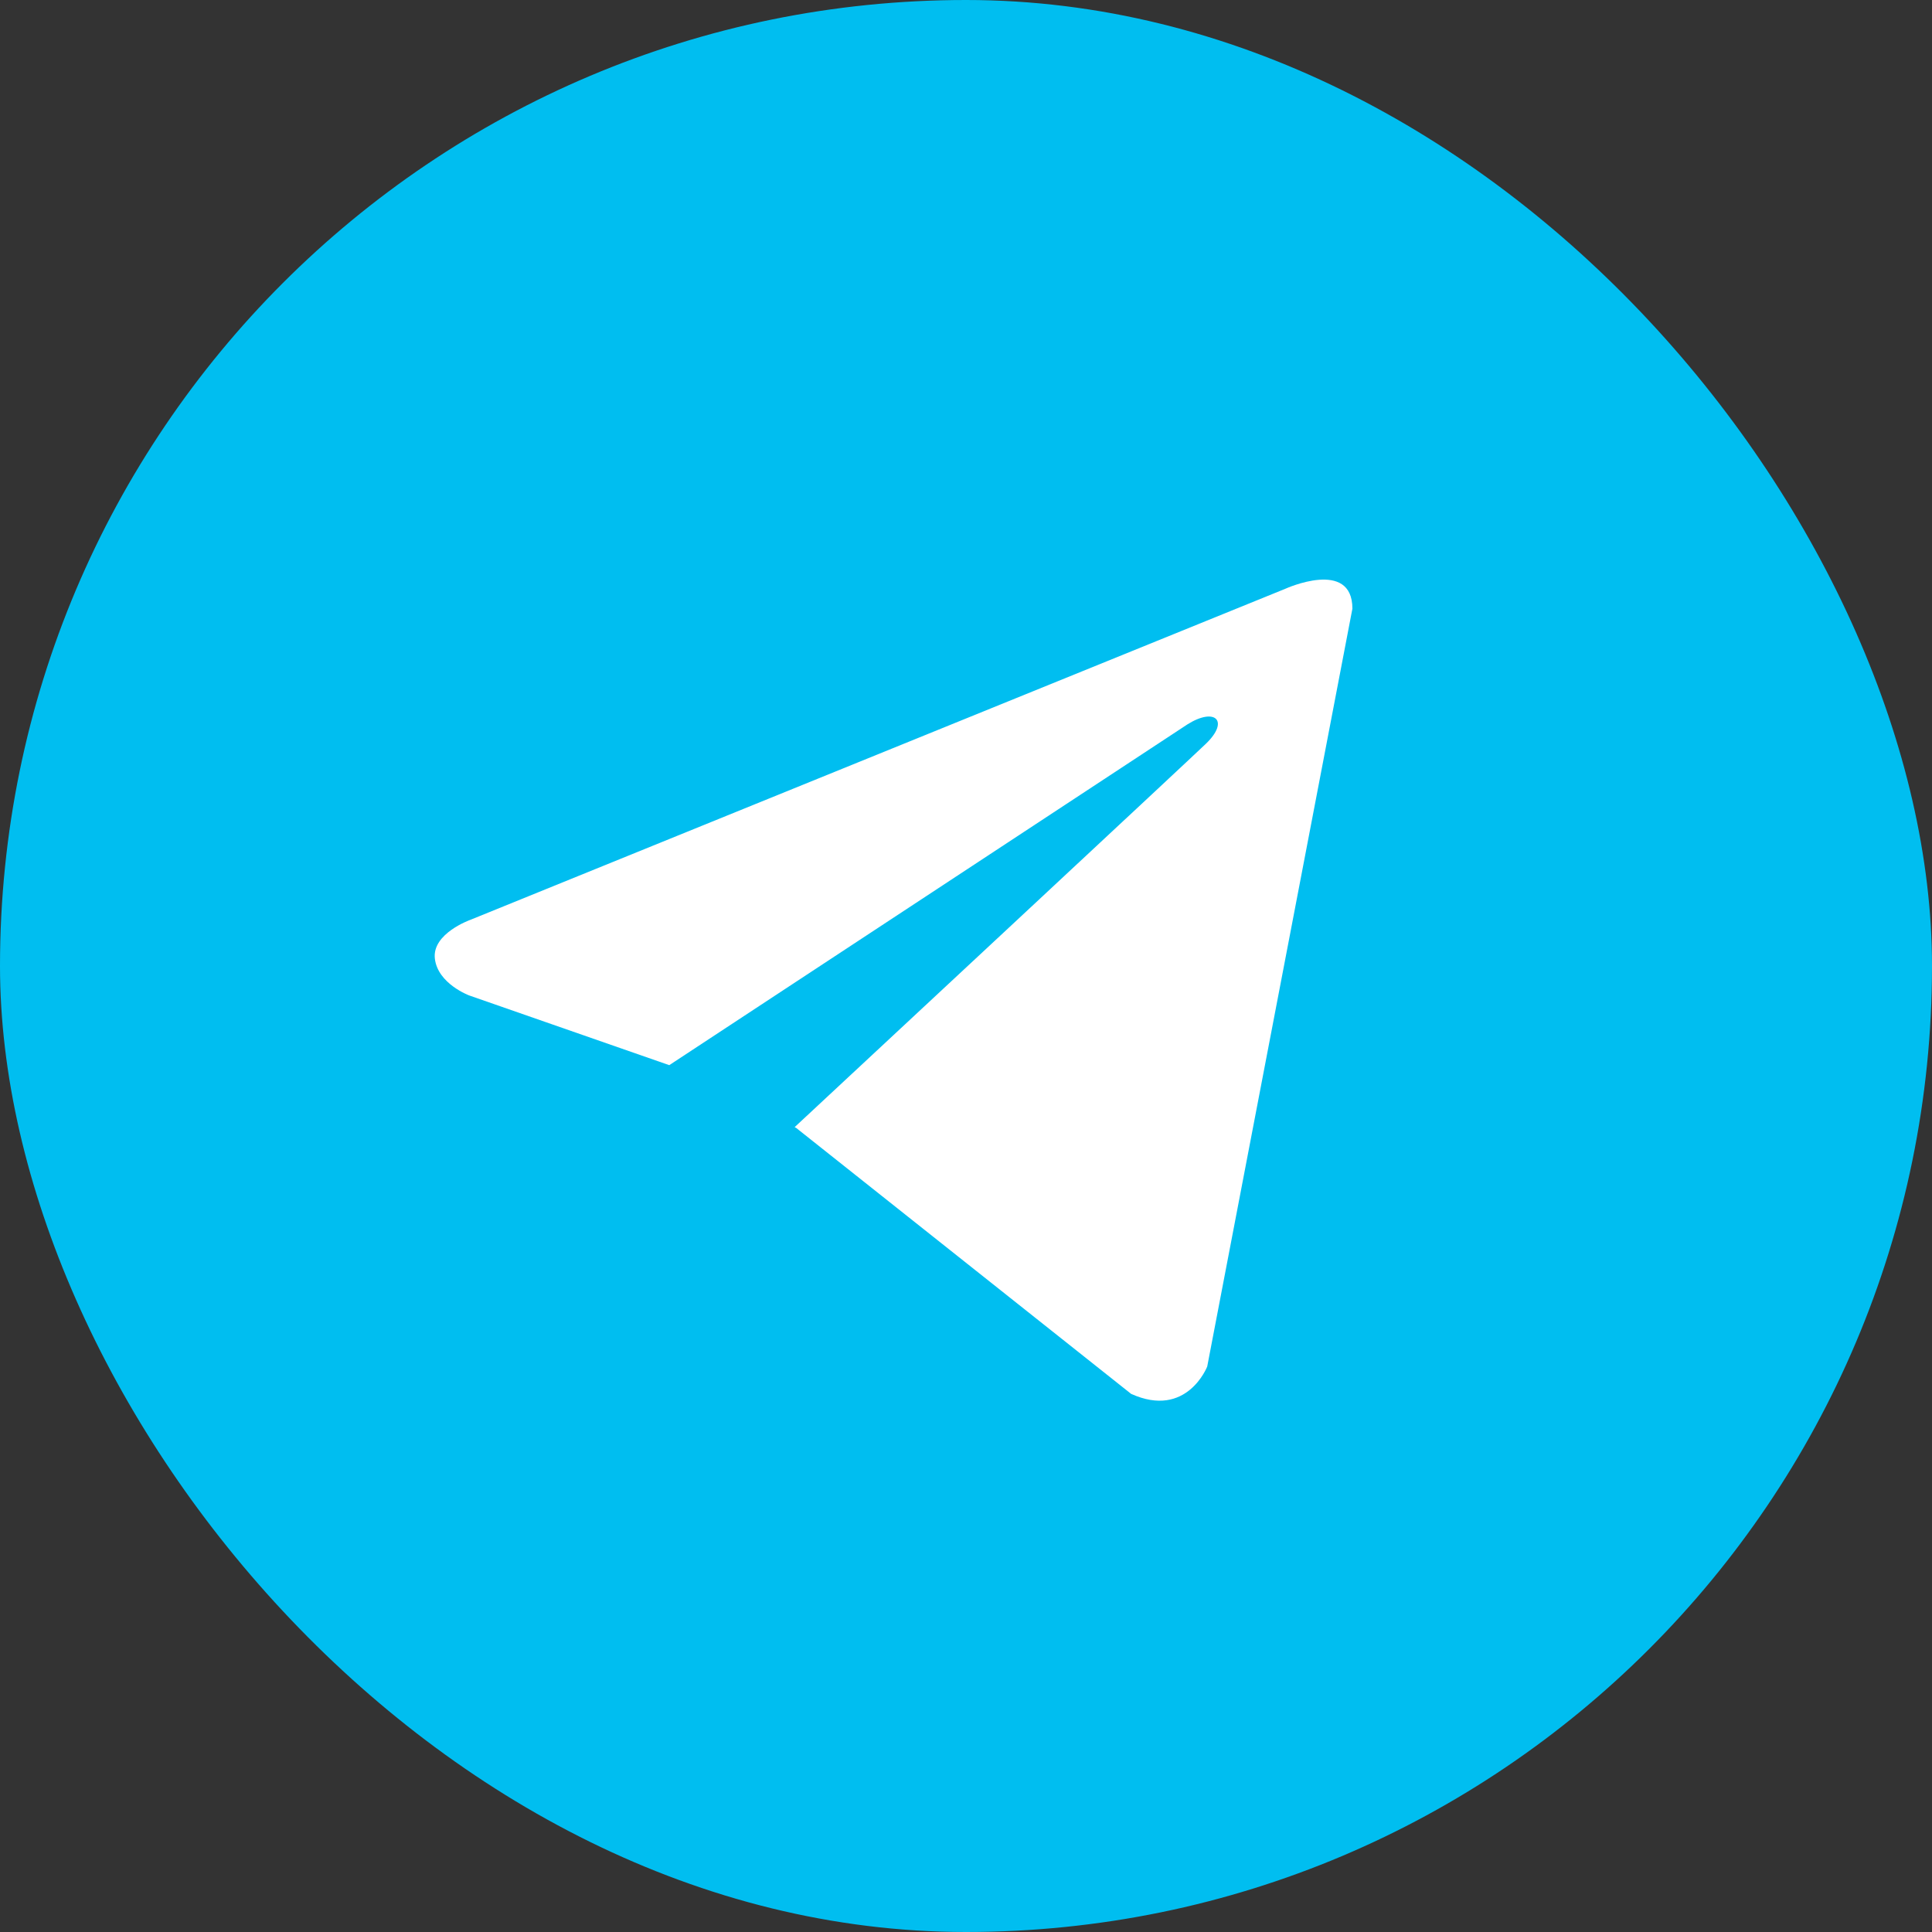 <svg width="56" height="56" viewBox="0 0 56 56" fill="none" xmlns="http://www.w3.org/2000/svg">
<rect x="0" y="0" width="56" height="56" fill="#333333" stroke="none"/>
<rect width="56" height="56" rx="28" fill="#00BEF0"/>
<path d="M39.2 17.643L34.992 39.609C34.992 39.609 34.403 41.132 32.786 40.402L23.078 32.694L23.033 32.671C24.344 31.452 34.513 21.984 34.957 21.555C35.645 20.89 35.218 20.494 34.419 20.996L19.399 30.874L13.604 28.855C13.604 28.855 12.692 28.519 12.605 27.789C12.516 27.057 13.634 26.662 13.634 26.662L37.258 17.065C37.258 17.065 39.2 16.181 39.2 17.643Z" fill="white"/>
</svg>
